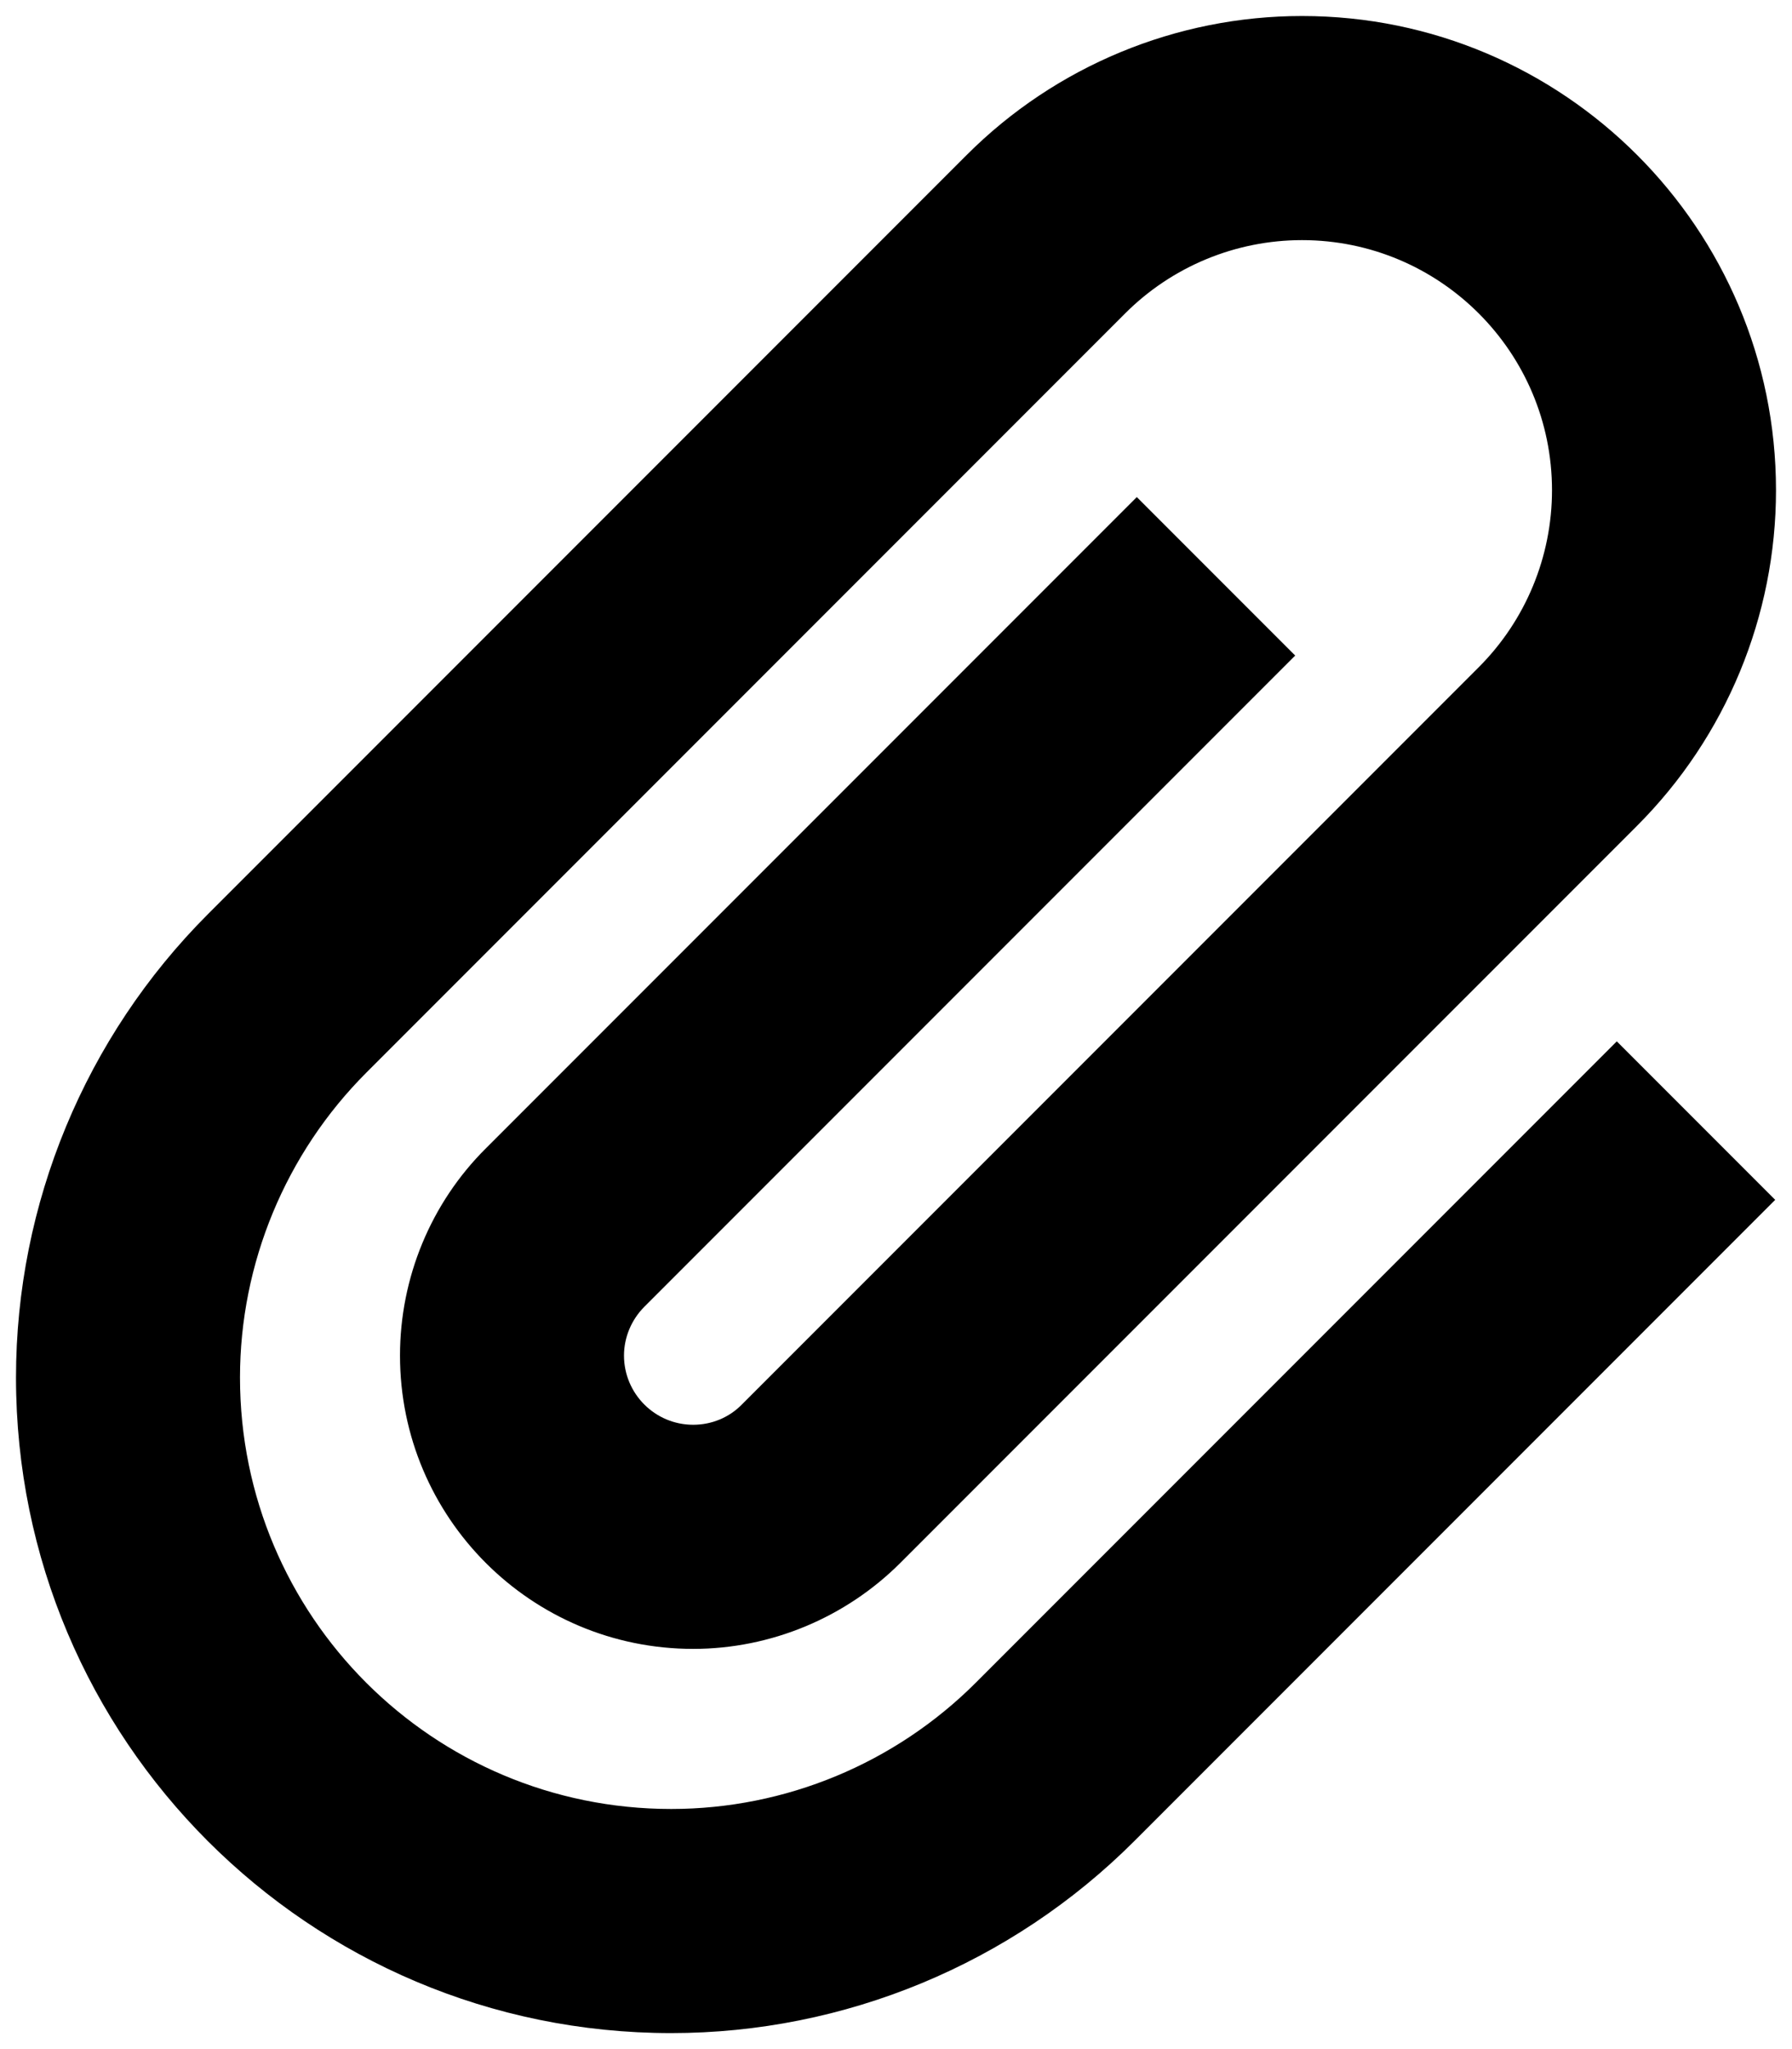 <svg xmlns="http://www.w3.org/2000/svg" viewBox="0 0 448 512"><!--! Font Awesome Pro 6.4.0 by @fontawesome - https://fontawesome.com License - https://fontawesome.com/license (Commercial License) Copyright 2023 Fonticons, Inc. --><path d="M325.5 60c-16.6 0-32.5 6.6-44.2 18.3L91.6 268C71.4 288.2 60 315.7 60 344.2C60 403.8 108.2 452 167.8 452c28.6 0 56-11.4 76.2-31.6L404.2 260.2l39.6 39.6L283.6 460c-30.7 30.7-72.4 48-115.8 48C77.3 508 4 434.7 4 344.2c0-43.4 17.3-85.1 48-115.8L241.7 38.7C263.9 16.5 294.1 4 325.5 4C390.9 4 444 57.1 444 122.5c0 31.4-12.5 61.6-34.7 83.8L225.1 390.5c-13.7 13.7-32.4 21.5-51.8 21.5c-40.5 0-73.3-32.8-73.3-73.3c0-19.4 7.7-38.1 21.5-51.8L284.2 124.2l39.6 39.6L161.1 326.5c-3.2 3.2-5.1 7.6-5.1 12.2c0 9.5 7.7 17.3 17.3 17.3c4.6 0 9-1.8 12.2-5.1L369.7 166.7C381.4 155 388 139.1 388 122.5C388 88 360 60 325.5 60z"/></svg>